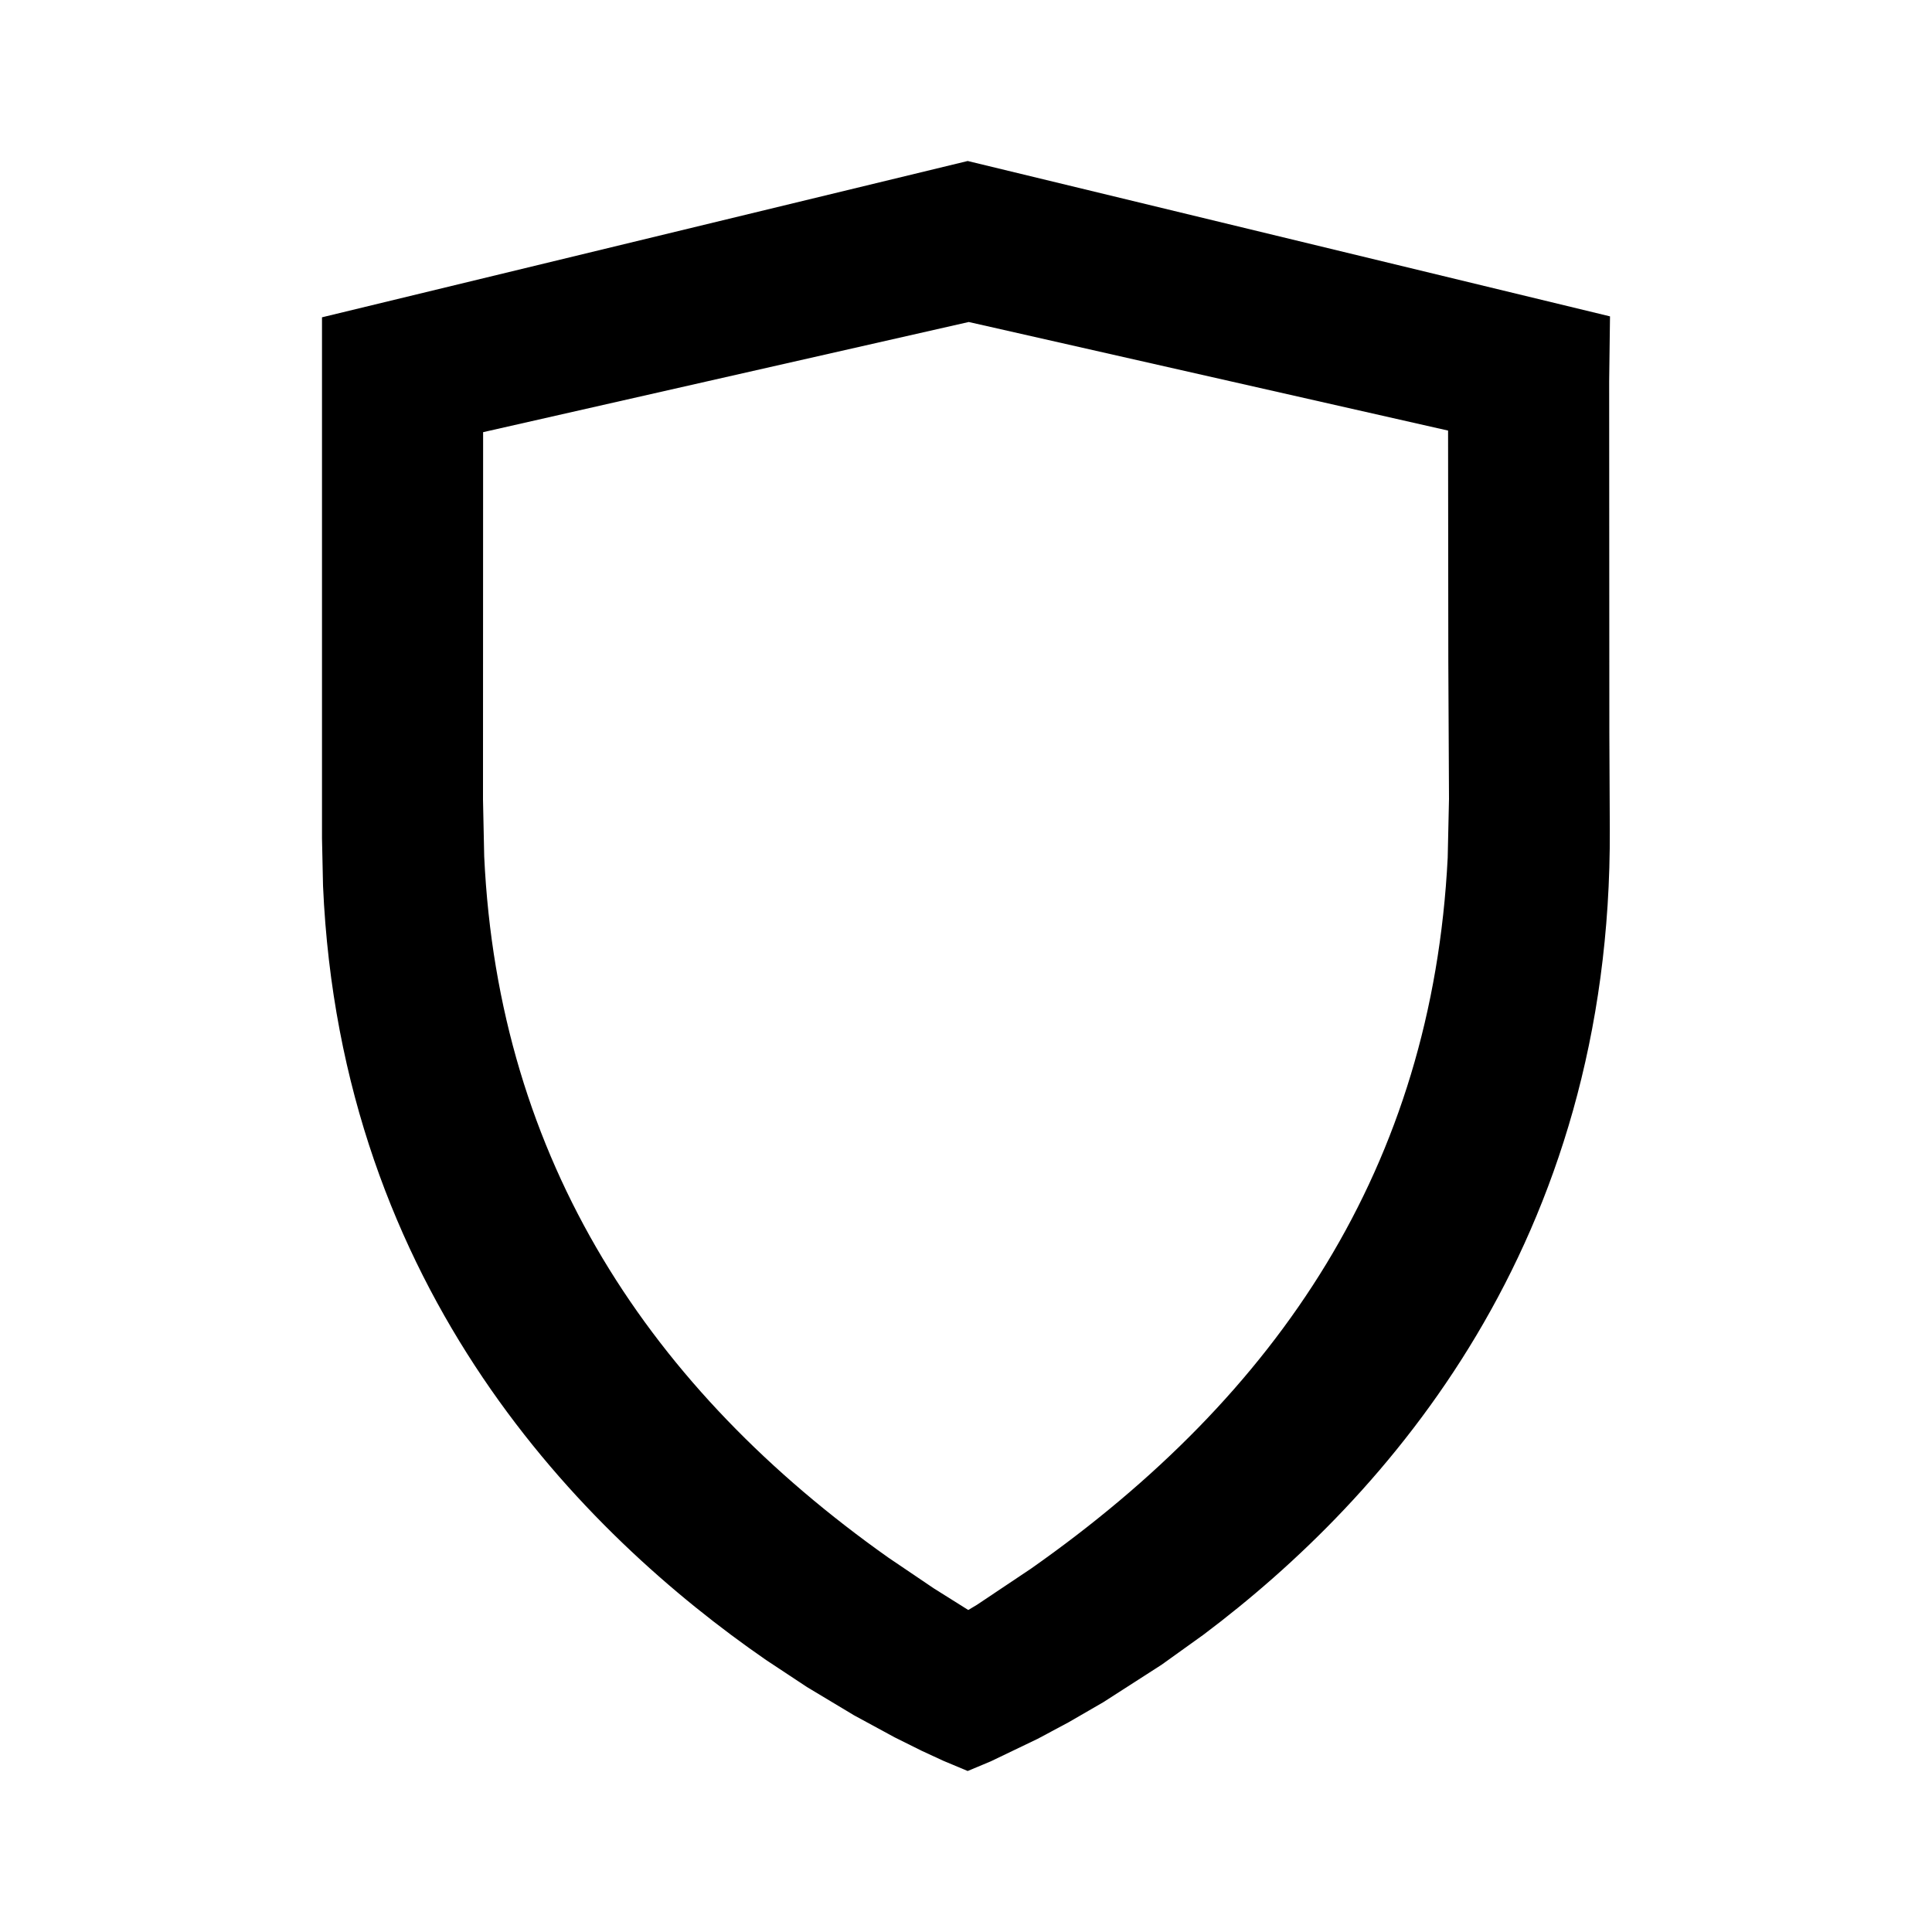 <svg xmlns="http://www.w3.org/2000/svg" viewBox="0 0 512 512" width='1em' height='1em'><path fill="currentColor" fill-rule="evenodd" d="M426.667 83.84L256.449 42.667L85.333 84.09v138.08l.274 12.587c4.7 107.416 69.051 171.735 117.398 205.151l10.839 7.169l12.434 7.468l10.821 5.872l7.222 3.59l5.725 2.644l6.403 2.682l6.125-2.563l12.416-5.962l8.181-4.374l9.239-5.345l15.418-9.91l11.037-7.917c48.792-36.631 108.311-103.827 107.749-213.459l-.119-25.42l-.049-93.284zM128.03 114.529l128.699-29.196l127.026 28.775l.065 61.328l.18 36.289l-.346 15.593c-4.141 81.816-44.749 142.237-110.437 188.397l-14.342 9.593l-2.274 1.359l-9.137-5.735l-12.049-8.152c-62.873-44.478-103.321-105.05-107.096-185.801L128 211.895z" clip-rule="evenodd"/></svg>
